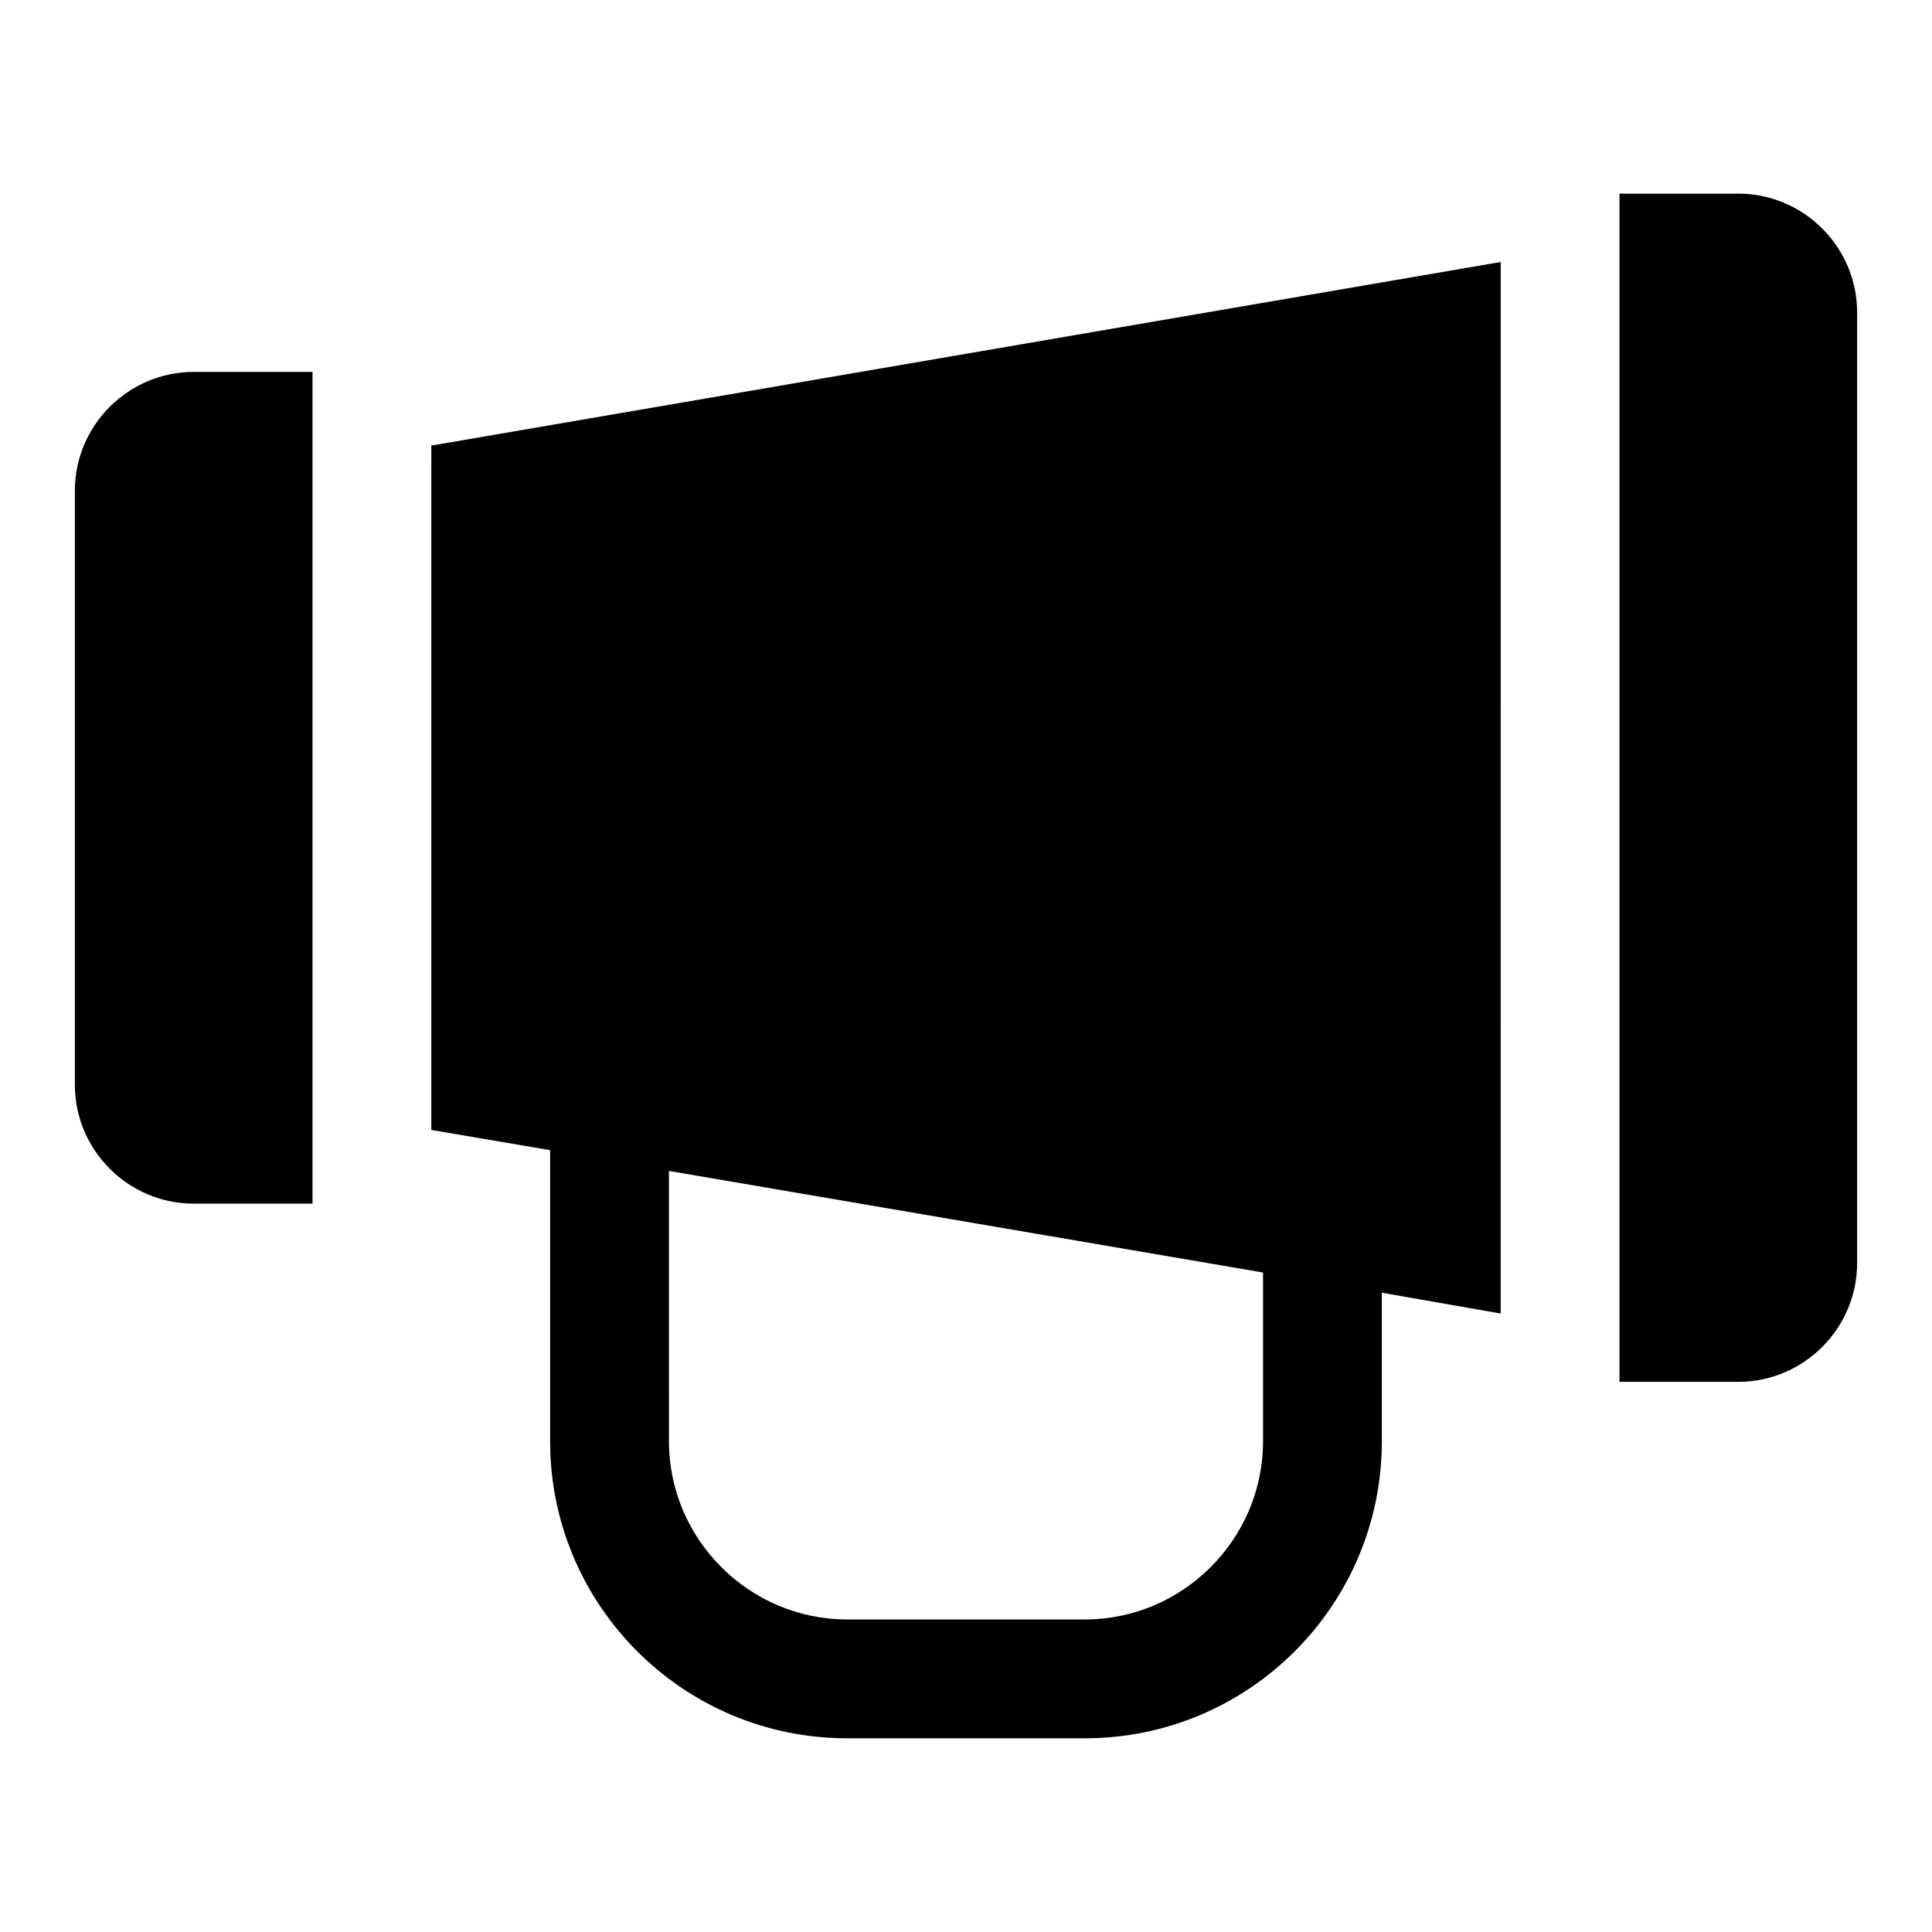 <?xml version="1.0" encoding="UTF-8"?>
<!-- Uploaded to: ICON Repo, www.iconrepo.com, Generator: ICON Repo Mixer Tools -->
<svg fill="#000000" width="800px" height="800px" version="1.1" viewBox="144 144 512 512" xmlns="http://www.w3.org/2000/svg">
 <g>
  <path d="m604.67 195.32h-31.488v314.88h31.488c17.32 0 31.488-14.168 31.488-31.488v-251.91c0-17.316-14.172-31.488-31.488-31.488z"/>
  <path d="m258.3 294.04v149.41l31.488 5.352v77.145c0 43.453 35.266 78.719 78.719 78.719h62.977c43.453 0 78.719-35.266 78.719-78.719v-39.359l31.488 5.512v-32.117l0.004-214.43v-32.121l-283.39 48.652zm62.977 160.27 157.44 26.922v44.711c0 25.977-21.254 47.23-47.23 47.23h-62.977c-25.977 0-47.23-21.254-47.23-47.23z"/>
  <path d="m163.84 274.05v157.44c0 17.32 14.168 31.488 31.488 31.488h31.488v-220.42h-31.488c-17.316 0-31.488 14.168-31.488 31.488z"/>
 </g>
</svg>